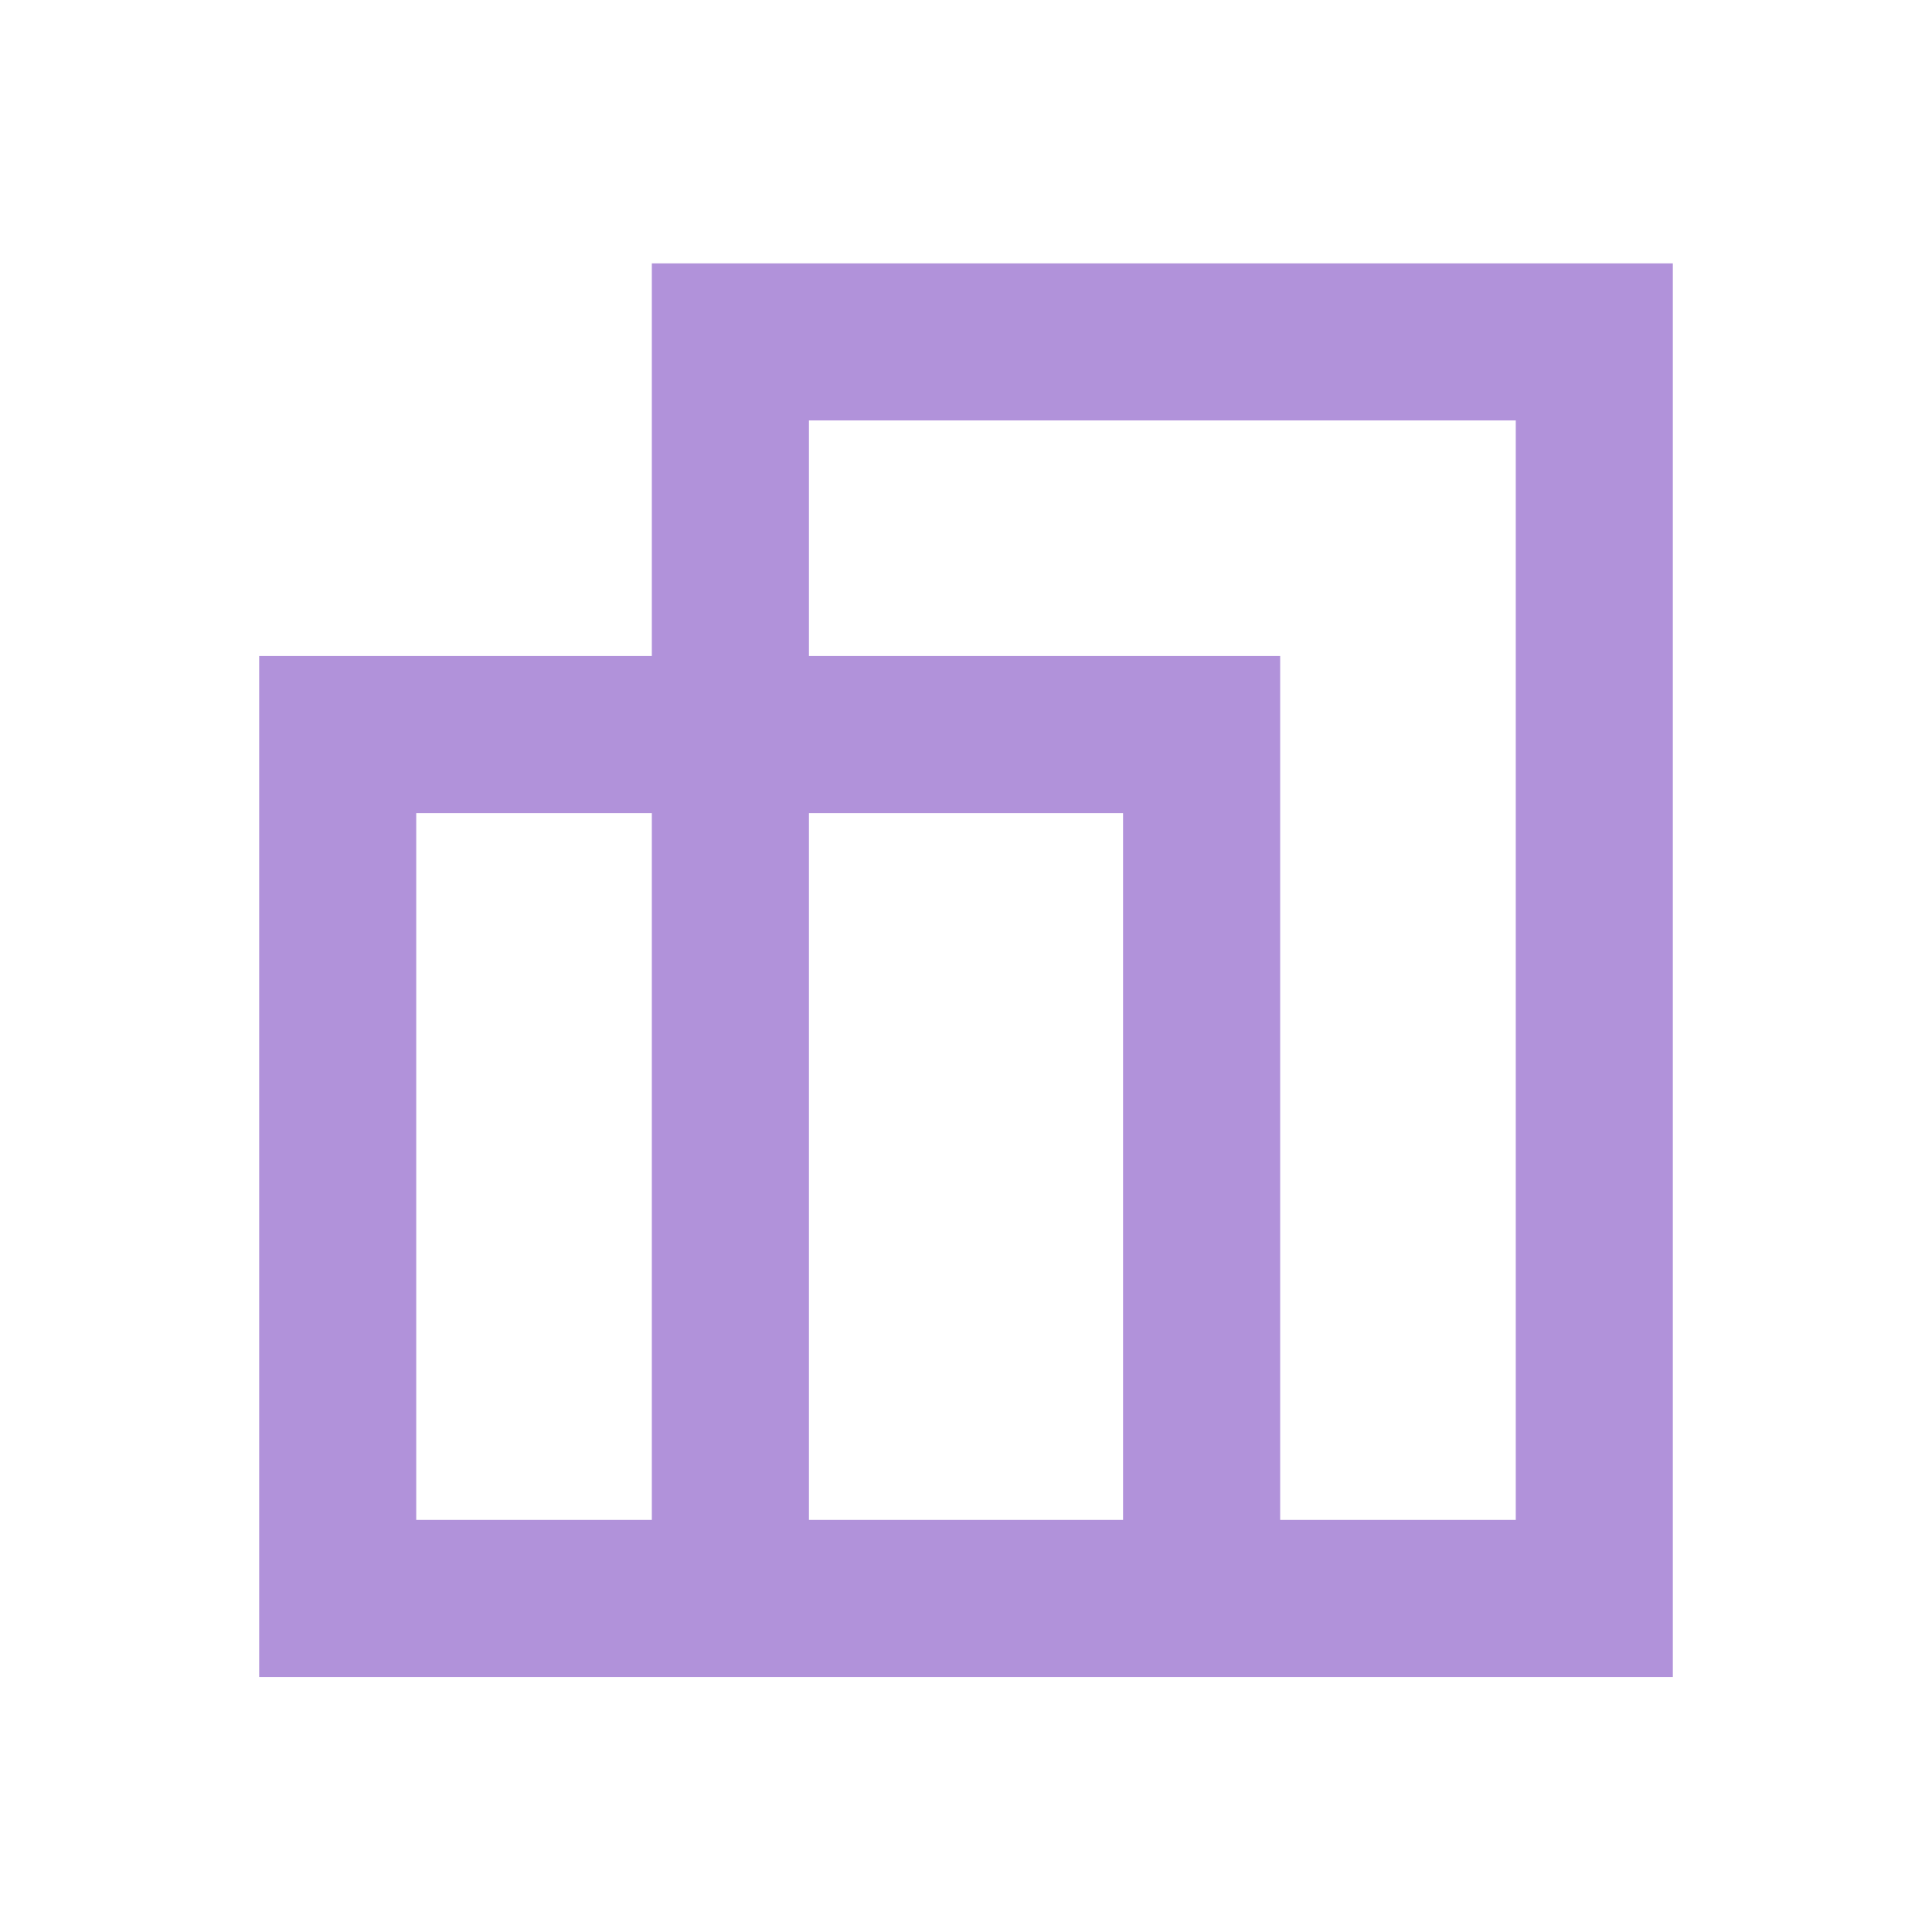<svg width="41" height="41" viewBox="0 0 41 41" fill="none" xmlns="http://www.w3.org/2000/svg">
<mask id="mask0_328_32854" style="mask-type:alpha" maskUnits="userSpaceOnUse" x="0" y="0" width="41" height="41">
<rect x="0.5" y="0.589" width="40" height="40" fill="#D9D9D9"/>
</mask>
<g mask="url(#mask0_328_32854)">
<path d="M5.5 35.589V13.922H13.833V5.589H35.5V35.589H5.5ZM27.167 32.255H32.167V8.922H17.167V13.922H27.167V32.255ZM17.167 32.255H23.833V17.255H17.167V32.255ZM8.833 32.255H13.833V17.255H8.833V32.255Z" fill="#B192DA"/>
</g>
</svg>
